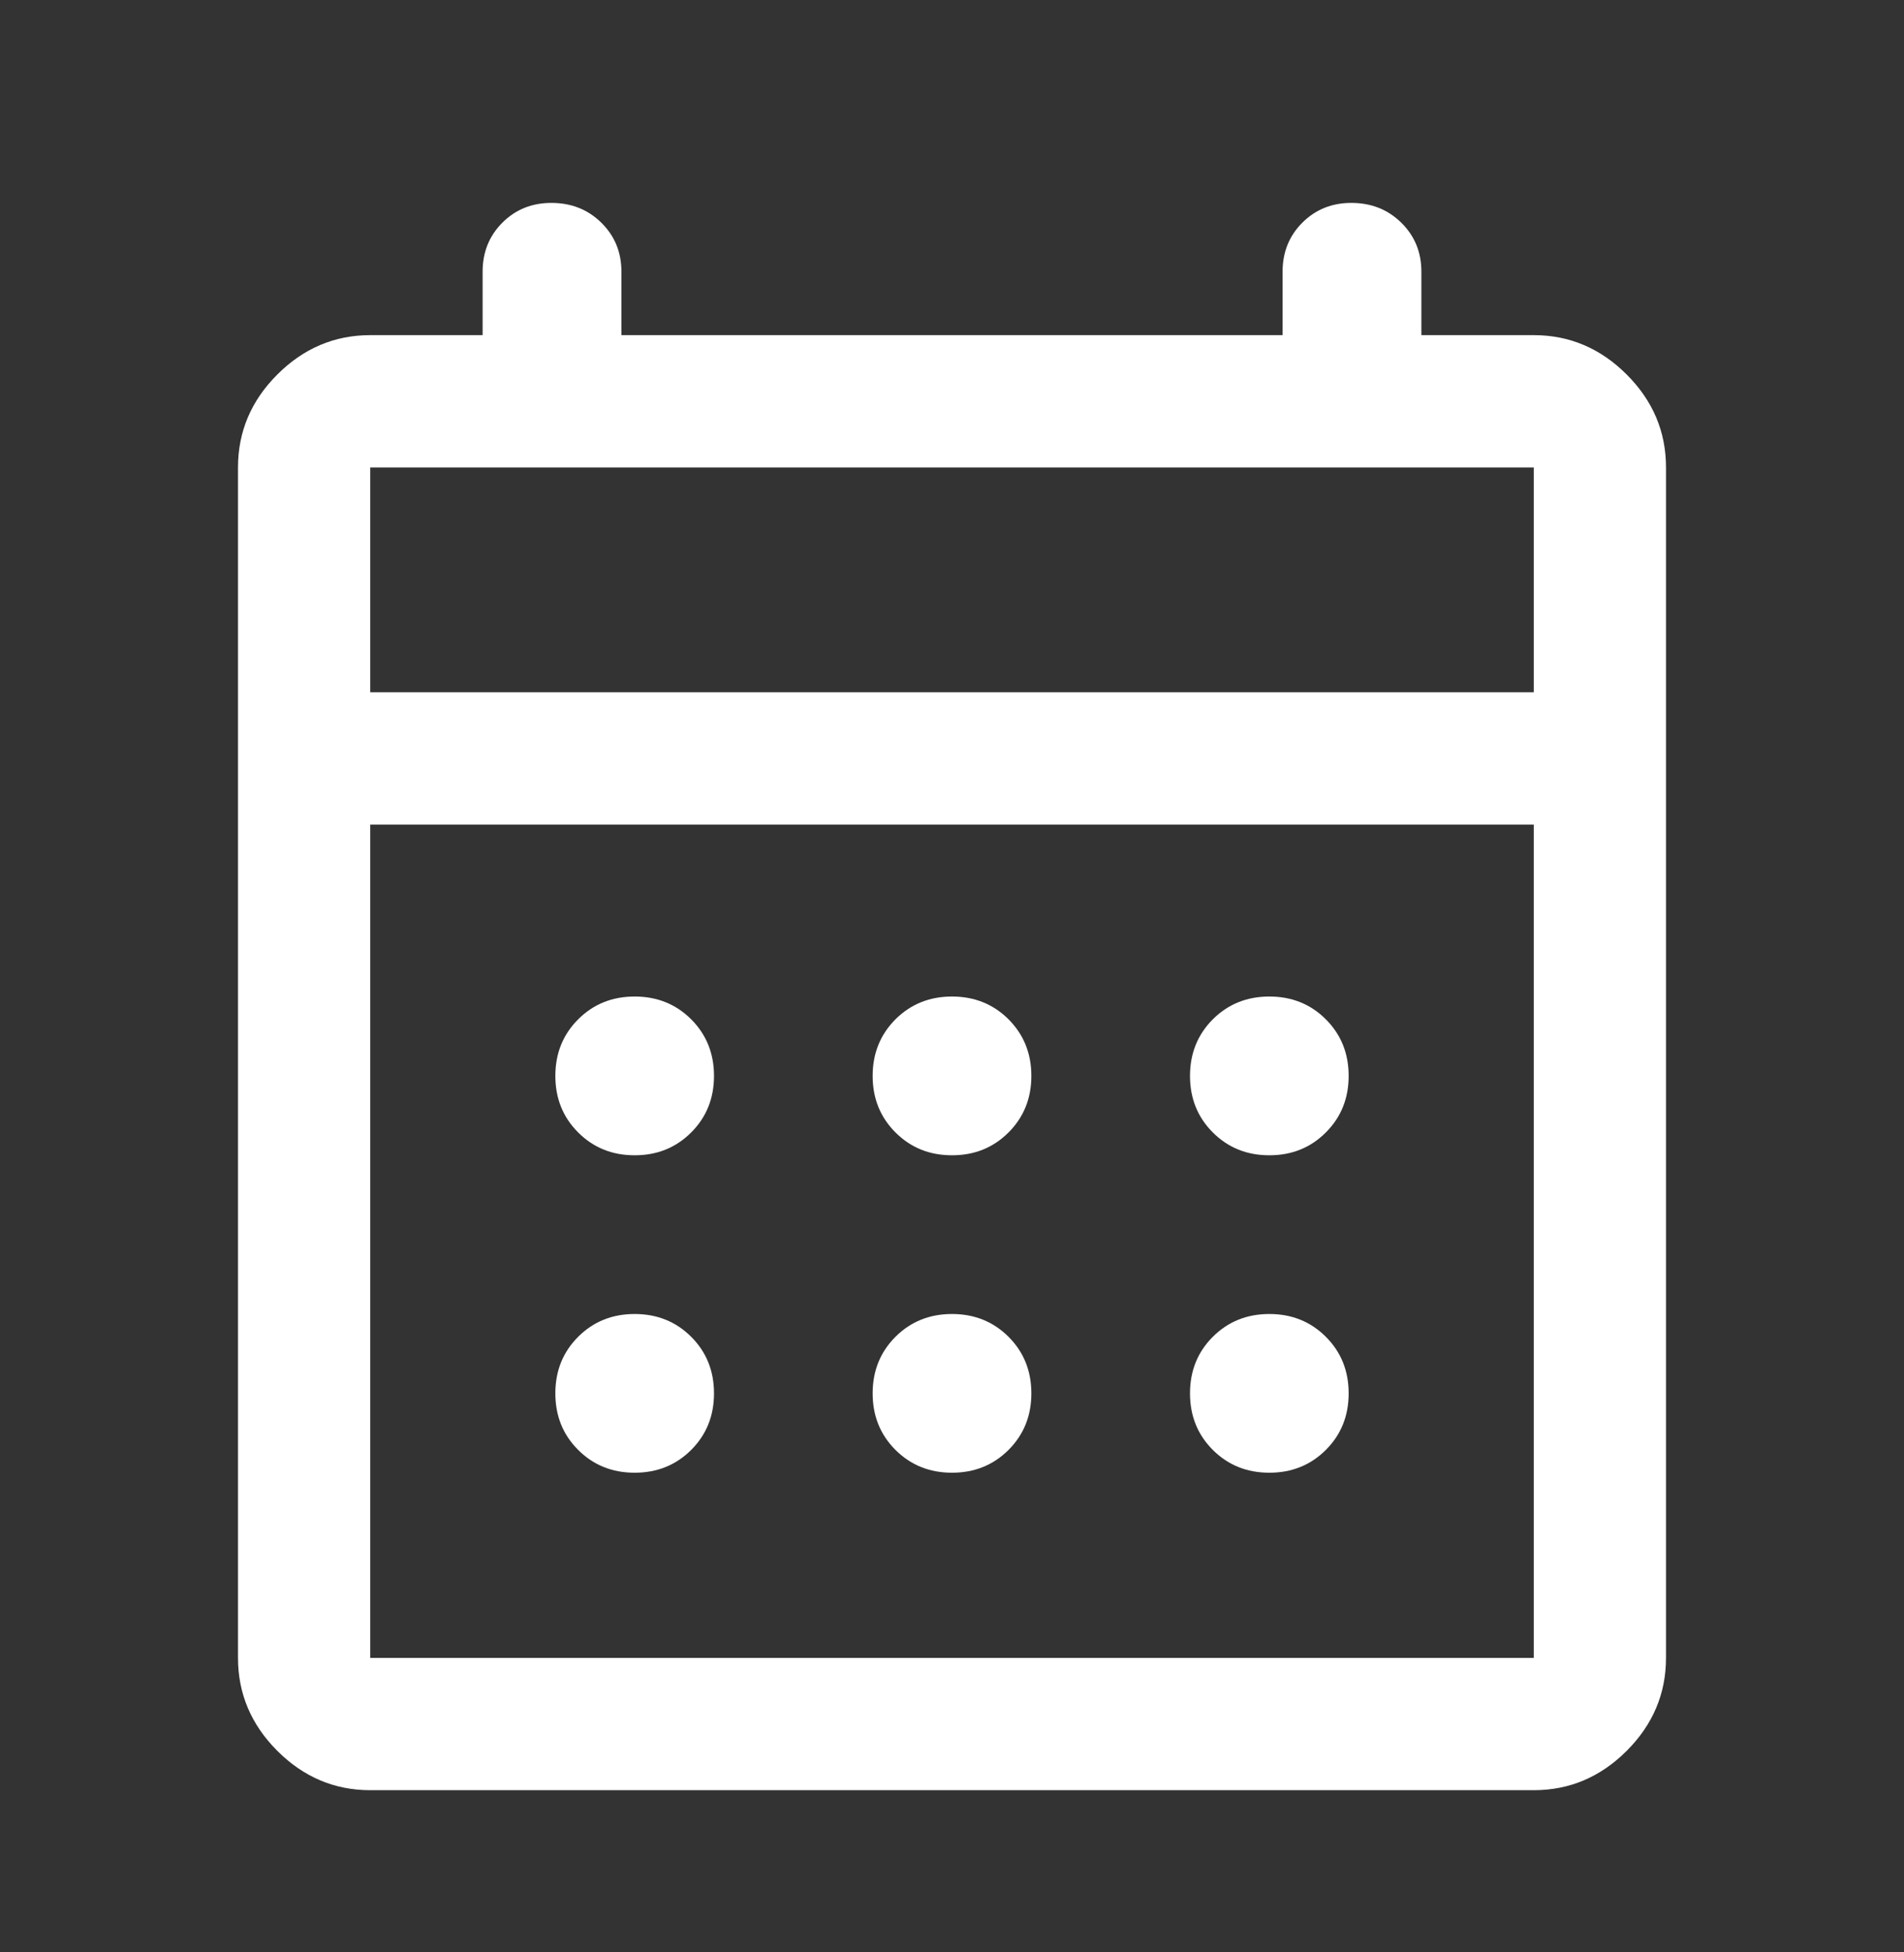 <svg xmlns="http://www.w3.org/2000/svg" width="40" height="41" viewBox="0 0 40 41" fill="none">
  <rect x="0" y="0" width="40" height="41" fill="#333333" stroke="none"/>
  <path d="M7.778 37.594C7.028 37.594 6.377 37.318 5.826 36.768C5.275 36.217 5 35.566 5 34.816V9.816C5 9.066 5.275 8.415 5.826 7.865C6.377 7.314 7.028 7.038 7.778 7.038H10.139V5.705C10.139 5.296 10.277 4.953 10.554 4.676C10.831 4.399 11.174 4.261 11.583 4.261C12.001 4.261 12.35 4.399 12.632 4.676C12.914 4.953 13.055 5.296 13.055 5.705V7.038H26.945V5.705C26.945 5.296 27.083 4.953 27.36 4.676C27.637 4.399 27.98 4.261 28.389 4.261C28.806 4.261 29.156 4.399 29.438 4.676C29.72 4.953 29.861 5.296 29.861 5.705V7.038H32.222C32.972 7.038 33.623 7.314 34.174 7.865C34.725 8.415 35 9.066 35 9.816V34.816C35 35.566 34.725 36.217 34.174 36.768C33.623 37.318 32.972 37.594 32.222 37.594H7.778ZM7.778 34.816H32.222V17.316H7.778V34.816ZM7.778 14.538H32.222V9.816H7.778V14.538ZM20 24.261C19.528 24.261 19.132 24.101 18.812 23.781C18.493 23.462 18.333 23.066 18.333 22.594C18.333 22.122 18.493 21.726 18.812 21.406C19.132 21.087 19.528 20.927 20 20.927C20.472 20.927 20.868 21.087 21.188 21.406C21.507 21.726 21.667 22.122 21.667 22.594C21.667 23.066 21.507 23.462 21.188 23.781C20.868 24.101 20.472 24.261 20 24.261ZM13.333 24.261C12.861 24.261 12.465 24.101 12.146 23.781C11.826 23.462 11.667 23.066 11.667 22.594C11.667 22.122 11.826 21.726 12.146 21.406C12.465 21.087 12.861 20.927 13.333 20.927C13.806 20.927 14.201 21.087 14.521 21.406C14.84 21.726 15 22.122 15 22.594C15 23.066 14.84 23.462 14.521 23.781C14.201 24.101 13.806 24.261 13.333 24.261ZM26.667 24.261C26.194 24.261 25.799 24.101 25.479 23.781C25.16 23.462 25 23.066 25 22.594C25 22.122 25.16 21.726 25.479 21.406C25.799 21.087 26.194 20.927 26.667 20.927C27.139 20.927 27.535 21.087 27.854 21.406C28.174 21.726 28.333 22.122 28.333 22.594C28.333 23.066 28.174 23.462 27.854 23.781C27.535 24.101 27.139 24.261 26.667 24.261ZM20 30.927C19.528 30.927 19.132 30.767 18.812 30.448C18.493 30.129 18.333 29.733 18.333 29.261C18.333 28.788 18.493 28.392 18.812 28.073C19.132 27.754 19.528 27.594 20 27.594C20.472 27.594 20.868 27.754 21.188 28.073C21.507 28.392 21.667 28.788 21.667 29.261C21.667 29.733 21.507 30.129 21.188 30.448C20.868 30.767 20.472 30.927 20 30.927ZM13.333 30.927C12.861 30.927 12.465 30.767 12.146 30.448C11.826 30.129 11.667 29.733 11.667 29.261C11.667 28.788 11.826 28.392 12.146 28.073C12.465 27.754 12.861 27.594 13.333 27.594C13.806 27.594 14.201 27.754 14.521 28.073C14.84 28.392 15 28.788 15 29.261C15 29.733 14.84 30.129 14.521 30.448C14.201 30.767 13.806 30.927 13.333 30.927ZM26.667 30.927C26.194 30.927 25.799 30.767 25.479 30.448C25.16 30.129 25 29.733 25 29.261C25 28.788 25.16 28.392 25.479 28.073C25.799 27.754 26.194 27.594 26.667 27.594C27.139 27.594 27.535 27.754 27.854 28.073C28.174 28.392 28.333 28.788 28.333 29.261C28.333 29.733 28.174 30.129 27.854 30.448C27.535 30.767 27.139 30.927 26.667 30.927Z" fill="white"/>
</svg>